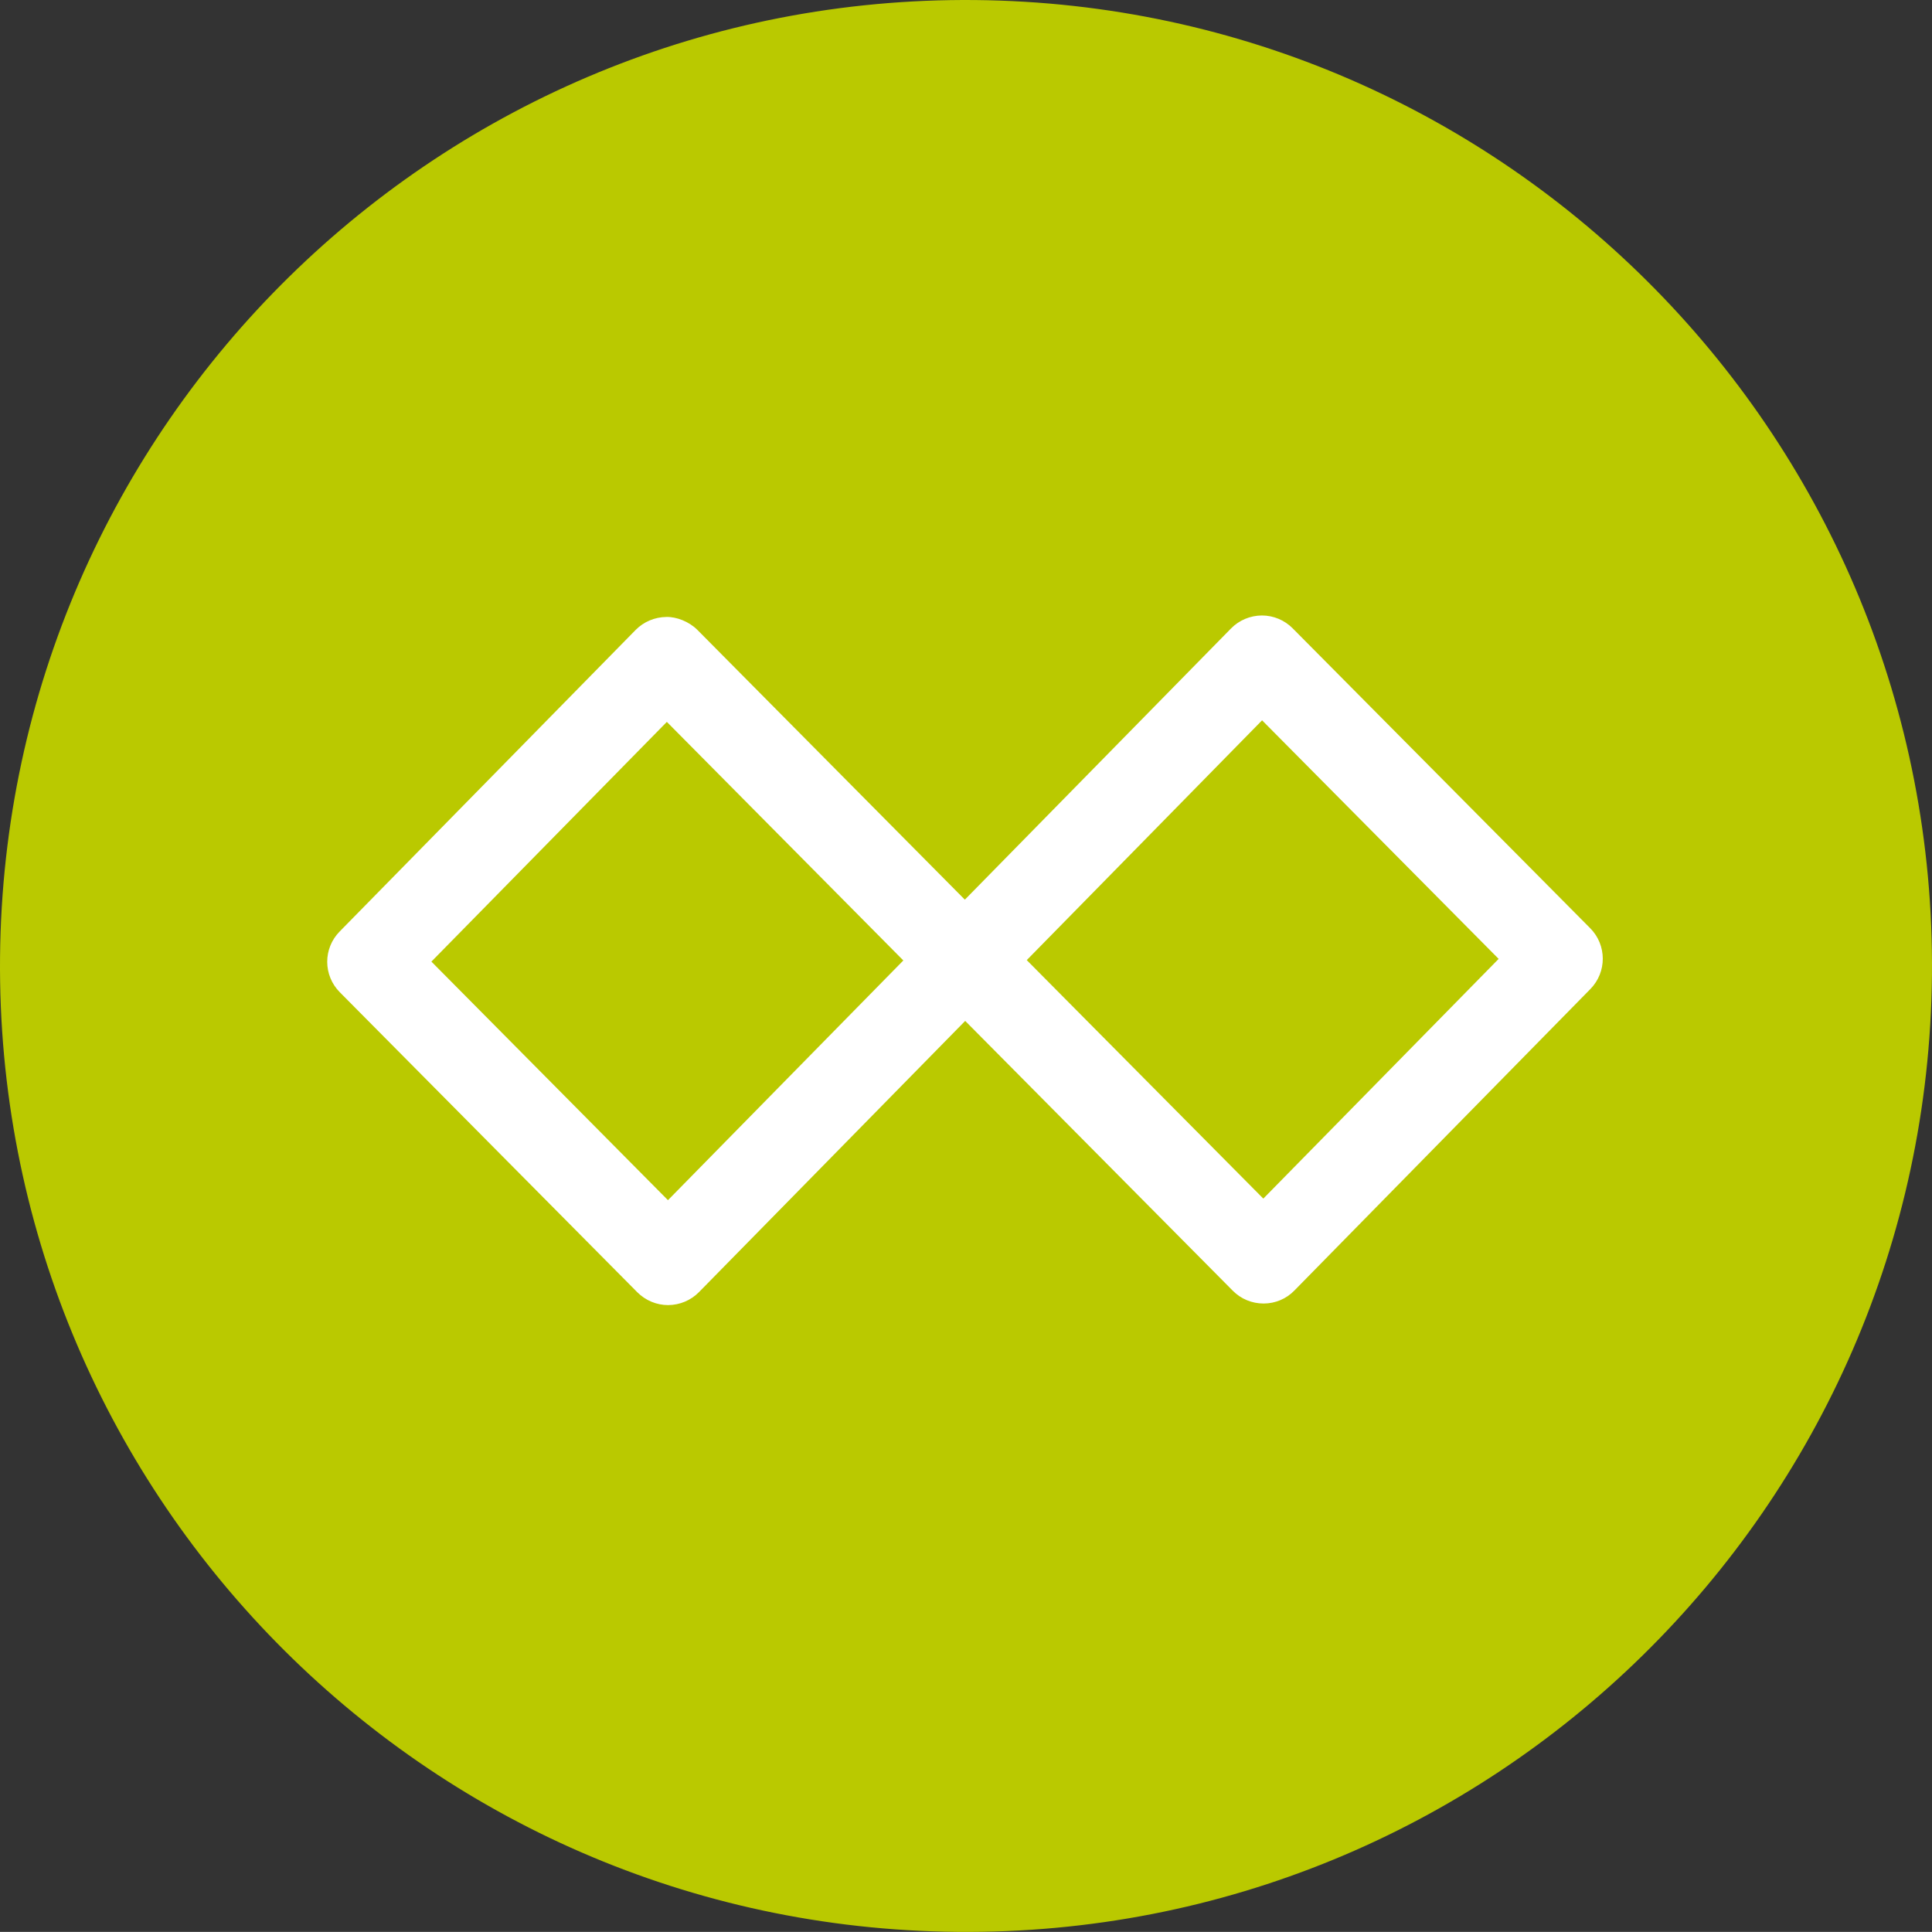 <?xml version="1.0" encoding="UTF-8" standalone="no"?>
<!-- Generator: Adobe Illustrator 16.0.4, SVG Export Plug-In . SVG Version: 6.00 Build 0)  -->

<svg
   xmlns:dc="http://purl.org/dc/elements/1.1/"
   xmlns:cc="http://creativecommons.org/ns#"
   xmlns:rdf="http://www.w3.org/1999/02/22-rdf-syntax-ns#"
   xmlns:svg="http://www.w3.org/2000/svg"
   xmlns="http://www.w3.org/2000/svg"
   xmlns:xlink="http://www.w3.org/1999/xlink"
   xmlns:sodipodi="http://sodipodi.sourceforge.net/DTD/sodipodi-0.dtd"
   xmlns:inkscape="http://www.inkscape.org/namespaces/inkscape"
   version="1.1"
   id="Layer_1"
   x="0px"
   y="0px"
   width="45.318"
   height="45.316"
   viewBox="0 0 45.318 45.316"
   enable-background="new 0 0 61.432 56.828"
   xml:space="preserve"
   inkscape:version="0.48.4 r9939"
   sodipodi:docname="ffrn_logo.svg"><rect x="0" y="0" width="45.318" height="45.316" fill="#333333" stroke="none"/><defs
     id="defs3206" /><sodipodi:namedview
     pagecolor="#ffffff"
     bordercolor="#666666"
     borderopacity="1"
     objecttolerance="10"
     gridtolerance="10"
     guidetolerance="10"
     inkscape:pageopacity="0"
     inkscape:pageshadow="2"
     inkscape:window-width="1918"
     inkscape:window-height="1062"
     id="namedview3204"
     showgrid="false"
     fit-margin-top="0"
     fit-margin-left="0"
     fit-margin-right="0"
     fit-margin-bottom="0"
     inkscape:zoom="15.432533"
     inkscape:cx="22.659011"
     inkscape:cy="22.657046"
     inkscape:window-x="1920"
     inkscape:window-y="16"
     inkscape:window-maximized="0"
     inkscape:current-layer="Layer_1" /><g
     id="Ebene_2"
     display="none"
     style="display:none"
     transform="translate(-8.057,-5.755)"><g
       display="inline"
       id="g3128"
       style="display:inline"><g
         id="g3130"><path
           d="m 19.807,11.384 v 4.761 h 7.871 v 2.488 h -7.871 v 5.645 H 16.585 V 8.895 h 11.344 v 2.488 l -8.122,0.001 0,0 z"
           id="path3132"
           inkscape:connector-curvature="0"
           style="fill:#bac900" /><path
           d="m 29.996,24.276 v -9.039 c 0,-0.647 -0.009,-1.188 -0.025,-1.621 -0.02,-0.433 -0.038,-0.816 -0.062,-1.151 h 2.926 c 0.022,0.132 0.053,0.529 0.087,1.195 0.036,0.666 0.057,1.107 0.057,1.326 h 0.043 c 0.298,-0.83 0.562,-1.414 0.797,-1.752 0.231,-0.339 0.509,-0.59 0.83,-0.754 0.318,-0.163 0.721,-0.245 1.201,-0.245 0.393,0 0.709,0.055 0.948,0.164 v 2.564 c -0.493,-0.108 -0.932,-0.164 -1.31,-0.164 -0.764,0 -1.359,0.311 -1.785,0.929 -0.426,0.619 -0.639,1.536 -0.639,2.751 v 5.797 h -3.068 z"
           id="path3134"
           inkscape:connector-curvature="0"
           style="fill:#bac900" /><path
           d="m 43.197,24.495 c -1.776,0 -3.14,-0.525 -4.094,-1.578 -0.953,-1.052 -1.432,-2.585 -1.432,-4.602 0,-1.95 0.484,-3.449 1.452,-4.497 0.968,-1.048 2.34,-1.572 4.116,-1.572 1.696,0 2.991,0.562 3.886,1.688 0.896,1.125 1.345,2.771 1.345,4.939 v 0.087 h -7.576 c 0,1.15 0.213,2.019 0.639,2.604 0.426,0.585 1.032,0.879 1.817,0.879 1.084,0 1.769,-0.47 2.053,-1.408 l 2.893,0.251 c -0.838,2.139 -2.537,3.209 -5.099,3.209 z m 0,-10.316 c -0.72,0 -1.275,0.251 -1.665,0.753 -0.39,0.502 -0.595,1.205 -0.617,2.106 H 45.5 c -0.059,-0.954 -0.288,-1.669 -0.688,-2.146 -0.4,-0.476 -0.938,-0.713 -1.615,-0.713 z"
           id="path3136"
           inkscape:connector-curvature="0"
           style="fill:#bac900" /><path
           d="m 50.459,10.336 v -2.26 h 3.067 v 2.26 h -3.067 z m 0,13.94 V 12.465 h 3.067 v 11.812 l -3.067,-0.001 0,0 z"
           id="path3138"
           inkscape:connector-curvature="0"
           style="fill:#bac900" /><path
           d="m 59.96,14.539 v 9.737 h -3.057 v -9.737 h -1.725 v -2.074 h 1.725 v -1.232 c 0,-1.07 0.284,-1.863 0.852,-2.38 0.567,-0.518 1.432,-0.775 2.587,-0.775 0.575,0 1.225,0.06 1.943,0.175 v 1.977 c -0.298,-0.065 -0.597,-0.1 -0.895,-0.1 -0.524,0 -0.896,0.104 -1.108,0.312 -0.215,0.207 -0.322,0.573 -0.322,1.098 v 0.928 h 2.325 v 2.074 H 59.96 v -0.003 z"
           id="path3140"
           inkscape:connector-curvature="0"
           style="fill:#bac900" /><path
           d="m 66.361,12.465 v 6.626 c 0,2.074 0.699,3.111 2.096,3.111 0.743,0 1.341,-0.318 1.796,-0.955 0.455,-0.637 0.684,-1.454 0.684,-2.451 v -6.331 h 3.066 v 9.171 c 0,1.004 0.029,1.885 0.087,2.642 h -2.926 c -0.087,-1.048 -0.131,-1.83 -0.131,-2.347 h -0.055 c -0.408,0.895 -0.928,1.546 -1.558,1.953 -0.629,0.407 -1.377,0.611 -2.241,0.611 -1.252,0 -2.215,-0.384 -2.884,-1.151 -0.669,-0.769 -1.004,-1.896 -1.004,-3.38 v -7.499 h 3.07 l 0,0 z"
           id="path3142"
           inkscape:connector-curvature="0"
           style="fill:#bac900" /><path
           d="M 84.464,24.276 V 17.65 c 0,-2.074 -0.701,-3.111 -2.105,-3.111 -0.743,0 -1.341,0.318 -1.796,0.955 -0.455,0.637 -0.685,1.453 -0.685,2.45 v 6.332 h -3.065 v -9.17 c 0,-0.633 -0.011,-1.151 -0.027,-1.557 -0.018,-0.404 -0.038,-0.766 -0.06,-1.086 h 2.926 c 0.021,0.139 0.051,0.509 0.087,1.107 0.036,0.601 0.055,1.014 0.055,1.239 h 0.043 c 0.415,-0.902 0.937,-1.559 1.562,-1.965 0.626,-0.407 1.372,-0.611 2.236,-0.611 1.254,0 2.214,0.386 2.884,1.157 0.669,0.771 1.004,1.898 1.004,3.384 v 7.5 l -3.059,0.002 0,0 z"
           id="path3144"
           inkscape:connector-curvature="0"
           style="fill:#bac900" /><path
           d="m 97.699,24.276 -3.155,-5.35 -1.319,0.917 v 4.433 h -3.067 v -16.2 h 3.067 v 9.279 l 4.214,-4.892 h 3.297 l -4.148,4.606 4.465,7.205 -3.354,0.002 0,0 z"
           id="path3146"
           inkscape:connector-curvature="0"
           style="fill:#bac900" /><path
           d="m 120.859,24.276 v -9.323 c 0,-0.211 0.001,-0.422 0.005,-0.633 0.004,-0.211 0.038,-1.117 0.104,-2.718 -0.517,1.957 -0.897,3.321 -1.146,4.094 l -2.773,8.58 h -2.292 l -2.771,-8.58 -1.168,-4.094 c 0.087,1.688 0.131,2.805 0.131,3.351 v 9.323 h -2.86 V 8.895 h 4.312 l 2.751,8.603 0.24,0.83 0.522,2.062 0.688,-2.468 2.827,-9.027 h 4.291 v 15.382 l -2.861,-0.001 0,0 z"
           id="path3148"
           inkscape:connector-curvature="0"
           style="fill:#bac900" /><path
           d="m 129.17,24.495 c -1.143,0 -2.032,-0.312 -2.674,-0.934 -0.641,-0.622 -0.961,-1.497 -0.961,-2.626 0,-1.224 0.398,-2.154 1.196,-2.794 0.797,-0.642 1.952,-0.969 3.466,-0.982 l 2.543,-0.044 v -0.601 c 0,-0.771 -0.135,-1.346 -0.404,-1.721 -0.27,-0.374 -0.709,-0.562 -1.319,-0.562 -0.568,0 -0.984,0.129 -1.25,0.387 -0.268,0.259 -0.433,0.688 -0.497,1.283 l -3.199,-0.153 c 0.196,-1.148 0.722,-2.021 1.578,-2.613 0.854,-0.594 2.021,-0.891 3.499,-0.891 1.492,0 2.642,0.368 3.45,1.104 0.808,0.734 1.212,1.778 1.212,3.133 v 4.302 c 0,0.662 0.072,1.119 0.224,1.37 0.149,0.251 0.398,0.376 0.748,0.376 0.233,0 0.458,-0.021 0.677,-0.065 v 1.659 c -0.182,0.044 -0.346,0.084 -0.491,0.12 -0.146,0.037 -0.292,0.066 -0.437,0.088 -0.146,0.022 -0.3,0.04 -0.464,0.056 -0.164,0.015 -0.355,0.021 -0.573,0.021 -0.771,0 -1.341,-0.188 -1.708,-0.567 -0.367,-0.379 -0.587,-0.936 -0.66,-1.67 h -0.063 c -0.865,1.549 -2.161,2.324 -3.893,2.324 z m 3.57,-5.688 -1.572,0.021 c -0.713,0.029 -1.219,0.107 -1.518,0.234 -0.298,0.128 -0.526,0.322 -0.684,0.584 -0.155,0.263 -0.233,0.61 -0.233,1.048 0,0.561 0.129,0.978 0.388,1.25 0.258,0.273 0.604,0.41 1.032,0.41 0.479,0 0.918,-0.132 1.313,-0.395 0.396,-0.262 0.708,-0.624 0.935,-1.086 0.225,-0.462 0.338,-0.951 0.338,-1.469 l 0.001,-0.597 0,0 z"
           id="path3150"
           inkscape:connector-curvature="0"
           style="fill:#bac900" /><path
           d="m 138.54,10.336 v -2.26 h 3.067 v 2.26 h -3.067 z m 0,13.94 V 12.465 h 3.067 v 11.812 l -3.067,-0.001 0,0 z"
           id="path3152"
           inkscape:connector-curvature="0"
           style="fill:#bac900" /><path
           d="M 152.091,24.276 V 17.65 c 0,-2.074 -0.701,-3.111 -2.105,-3.111 -0.743,0 -1.341,0.318 -1.796,0.955 -0.455,0.637 -0.685,1.453 -0.685,2.45 v 6.332 h -3.065 v -9.17 c 0,-0.633 -0.009,-1.151 -0.027,-1.557 -0.018,-0.404 -0.038,-0.766 -0.06,-1.086 h 2.926 c 0.021,0.139 0.051,0.509 0.087,1.107 0.036,0.601 0.055,1.014 0.055,1.239 h 0.043 c 0.415,-0.902 0.937,-1.559 1.562,-1.965 0.626,-0.407 1.372,-0.611 2.238,-0.611 1.252,0 2.212,0.386 2.882,1.157 0.669,0.771 1.004,1.898 1.004,3.384 v 7.5 l -3.059,0.002 0,0 z"
           id="path3154"
           inkscape:connector-curvature="0"
           style="fill:#bac900" /><path
           d="m 157.116,24.276 v -2.173 l 5.557,-7.423 h -5.107 v -2.217 h 8.493 v 2.194 l -5.524,7.379 h 6.059 v 2.238 l -9.478,0.002 0,0 z"
           id="path3156"
           inkscape:connector-curvature="0"
           style="fill:#bac900" /></g><g
         id="g3158"><path
           d="m 19.807,32.803 v 4.76 h 7.871 v 2.489 h -7.871 v 5.644 H 16.585 V 30.313 h 11.344 v 2.489 l -8.122,10e-4 0,0 z"
           id="path3160"
           inkscape:connector-curvature="0"
           style="fill:#bac900" /><path
           d="m 29.996,45.695 v -9.039 c 0,-0.646 -0.009,-1.188 -0.025,-1.621 -0.02,-0.433 -0.038,-0.814 -0.062,-1.15 h 2.926 c 0.022,0.132 0.053,0.529 0.087,1.195 0.036,0.666 0.057,1.106 0.057,1.325 h 0.043 c 0.298,-0.829 0.562,-1.414 0.797,-1.752 0.231,-0.339 0.509,-0.59 0.83,-0.754 0.318,-0.163 0.721,-0.245 1.201,-0.245 0.393,0 0.709,0.055 0.948,0.164 v 2.564 c -0.493,-0.108 -0.932,-0.163 -1.31,-0.163 -0.764,0 -1.359,0.31 -1.785,0.928 -0.426,0.619 -0.639,1.536 -0.639,2.751 v 5.797 h -3.068 z"
           id="path3162"
           inkscape:connector-curvature="0"
           style="fill:#bac900" /><path
           d="m 43.197,45.914 c -1.776,0 -3.14,-0.524 -4.094,-1.578 -0.953,-1.051 -1.432,-2.584 -1.432,-4.602 0,-1.949 0.484,-3.449 1.452,-4.497 0.968,-1.048 2.34,-1.571 4.116,-1.571 1.696,0 2.991,0.562 3.886,1.688 0.896,1.125 1.345,2.771 1.345,4.939 v 0.086 h -7.576 c 0,1.15 0.213,2.02 0.639,2.604 0.426,0.584 1.032,0.879 1.817,0.879 1.084,0 1.769,-0.47 2.053,-1.407 l 2.893,0.25 c -0.838,2.139 -2.537,3.209 -5.099,3.209 z m 0,-10.316 c -0.72,0 -1.275,0.251 -1.665,0.753 -0.39,0.502 -0.595,1.205 -0.617,2.105 H 45.5 c -0.059,-0.953 -0.288,-1.668 -0.688,-2.146 -0.4,-0.475 -0.938,-0.712 -1.615,-0.712 z"
           id="path3164"
           inkscape:connector-curvature="0"
           style="fill:#bac900" /><path
           d="m 55.295,45.914 c -1.774,0 -3.14,-0.524 -4.094,-1.578 -0.953,-1.051 -1.43,-2.584 -1.43,-4.602 0,-1.949 0.482,-3.449 1.452,-4.497 0.968,-1.048 2.34,-1.571 4.114,-1.571 1.696,0 2.991,0.562 3.888,1.688 0.895,1.125 1.343,2.771 1.343,4.939 v 0.086 h -7.576 c 0,1.15 0.213,2.02 0.639,2.604 0.428,0.586 1.032,0.879 1.817,0.879 1.084,0 1.769,-0.47 2.053,-1.407 l 2.895,0.25 c -0.839,2.139 -2.539,3.209 -5.101,3.209 z m 0,-10.316 c -0.72,0 -1.273,0.251 -1.665,0.753 -0.39,0.502 -0.595,1.205 -0.615,2.105 H 57.6 C 57.539,37.503 57.312,36.788 56.912,36.31 56.51,35.835 55.973,35.598 55.295,35.598 z"
           id="path3166"
           inkscape:connector-curvature="0"
           style="fill:#bac900" /><path
           d="m 84.002,45.695 h -3.819 l -2.085,-8.896 c -0.257,-1.049 -0.472,-2.144 -0.646,-3.284 -0.175,0.952 -0.317,1.679 -0.426,2.178 -0.109,0.498 -0.884,3.833 -2.326,10.005 H 70.88 L 66.918,30.316 h 3.266 l 2.227,9.935 0.502,2.401 c 0.204,-1.012 0.402,-1.979 0.595,-2.897 0.193,-0.92 0.919,-4.065 2.18,-9.438 h 3.603 l 1.943,8.188 c 0.151,0.61 0.411,1.994 0.773,4.147 l 0.272,-1.269 0.579,-2.51 1.854,-8.56 h 3.266 l -3.976,15.382 z"
           id="path3168"
           inkscape:connector-curvature="0"
           style="fill:#bac900" /><path
           d="m 89.044,31.755 v -2.26 h 3.067 v 2.26 h -3.067 z m 0,13.94 V 33.884 h 3.067 v 11.812 l -3.067,-10e-4 0,0 z"
           id="path3170"
           inkscape:connector-curvature="0"
           style="fill:#bac900" /><path
           d="m 98.098,32.803 v 4.76 h 7.871 v 2.489 h -7.871 v 5.644 H 94.876 V 30.313 h 11.344 v 2.489 l -8.122,10e-4 0,0 z"
           id="path3172"
           inkscape:connector-curvature="0"
           style="fill:#bac900" /><path
           d="m 108.287,31.755 v -2.26 h 3.067 v 2.26 h -3.067 z m 0,13.94 V 33.884 h 3.067 v 11.812 l -3.067,-10e-4 0,0 z"
           id="path3174"
           inkscape:connector-curvature="0"
           style="fill:#bac900" /></g><g
         id="g3176"><g
           id="g3178"><g
             id="g3180"><defs
               id="defs3182"><rect
                 id="SVGID_1_"
                 x="3.316"
                 width="194.086"
                 height="99.55"
                 y="0" /></defs><clipPath
               id="SVGID_2_"><use
                 xlink:href="#SVGID_1_"
                 overflow="visible"
                 id="use3186"
                 style="overflow:visible"
                 x="0"
                 y="0"
                 width="61.432"
                 height="56.828" /></clipPath><path
               clip-path="url(#SVGID_2_)"
               d="M 60.122,76.61 C 60,89.399 49.536,99.669 36.747,99.548 23.958,99.432 13.687,88.964 13.809,76.175 13.928,63.388 24.395,53.114 37.184,53.237 49.97,53.355 60.24,63.82 60.122,76.61"
               id="path3188"
               inkscape:connector-curvature="0"
               style="fill:#ff656c" /></g></g></g><path
         stroke-miterlimit="10"
         d="m 44.096,83.446 -7.134,-7.19 7.098,-7.229 7.132,7.192 -7.096,7.227 z m -14.275,0.037 -7.132,-7.192 7.096,-7.229 7.131,7.189 -7.095,7.232 z"
         id="path3190"
         inkscape:connector-curvature="0"
         style="fill:none;stroke:#ffffff;stroke-width:2.074;stroke-linecap:round;stroke-linejoin:round;stroke-miterlimit:10" /></g></g><g
     id="g3192"
     transform="translate(-8.057,-5.755)"><g
       id="g3194"><g
         id="g3196"><path
           d="M 53.374,28.627 C 53.255,41.142 43.017,51.189 30.503,51.07 17.99,50.954 7.941,40.715 8.058,28.202 8.175,15.689 18.414,5.64 30.929,5.756 43.442,5.875 53.491,16.114 53.374,28.627"
           id="path3198"
           inkscape:connector-curvature="0"
           style="fill:#bac900" /></g></g></g><g
     id="g3200"
     transform="translate(-8.057,-5.755)"><path
       d="m 23.728,36.368 c -0.271,0 -0.529,-0.109 -0.722,-0.301 L 16.028,29.03 c -0.392,-0.395 -0.395,-1.029 -0.003,-1.426 l 6.941,-7.072 c 0.19,-0.193 0.45,-0.303 0.724,-0.305 0.235,-0.006 0.531,0.109 0.723,0.301 l 6.276,6.33 6.243,-6.361 c 0.189,-0.193 0.449,-0.303 0.723,-0.305 h 0.002 c 0.271,0 0.531,0.109 0.721,0.301 l 6.98,7.035 c 0.391,0.395 0.393,1.029 0.004,1.426 l -6.943,7.072 c -0.188,0.195 -0.449,0.305 -0.721,0.305 h -0.002 c -0.271,0 -0.531,-0.106 -0.723,-0.301 l -6.276,-6.328 -6.244,6.361 c -0.189,0.193 -0.45,0.303 -0.722,0.305 0,0 -0.001,0 -0.003,0 z m -5.552,-8.057 5.549,5.596 5.521,-5.623 -5.547,-5.596 -5.523,5.623 z m 13.965,-0.035 5.549,5.594 5.52,-5.623 -5.549,-5.596 -5.52,5.625 z"
       id="path3202"
       inkscape:connector-curvature="0"
       style="fill:#ffffff" /></g></svg>